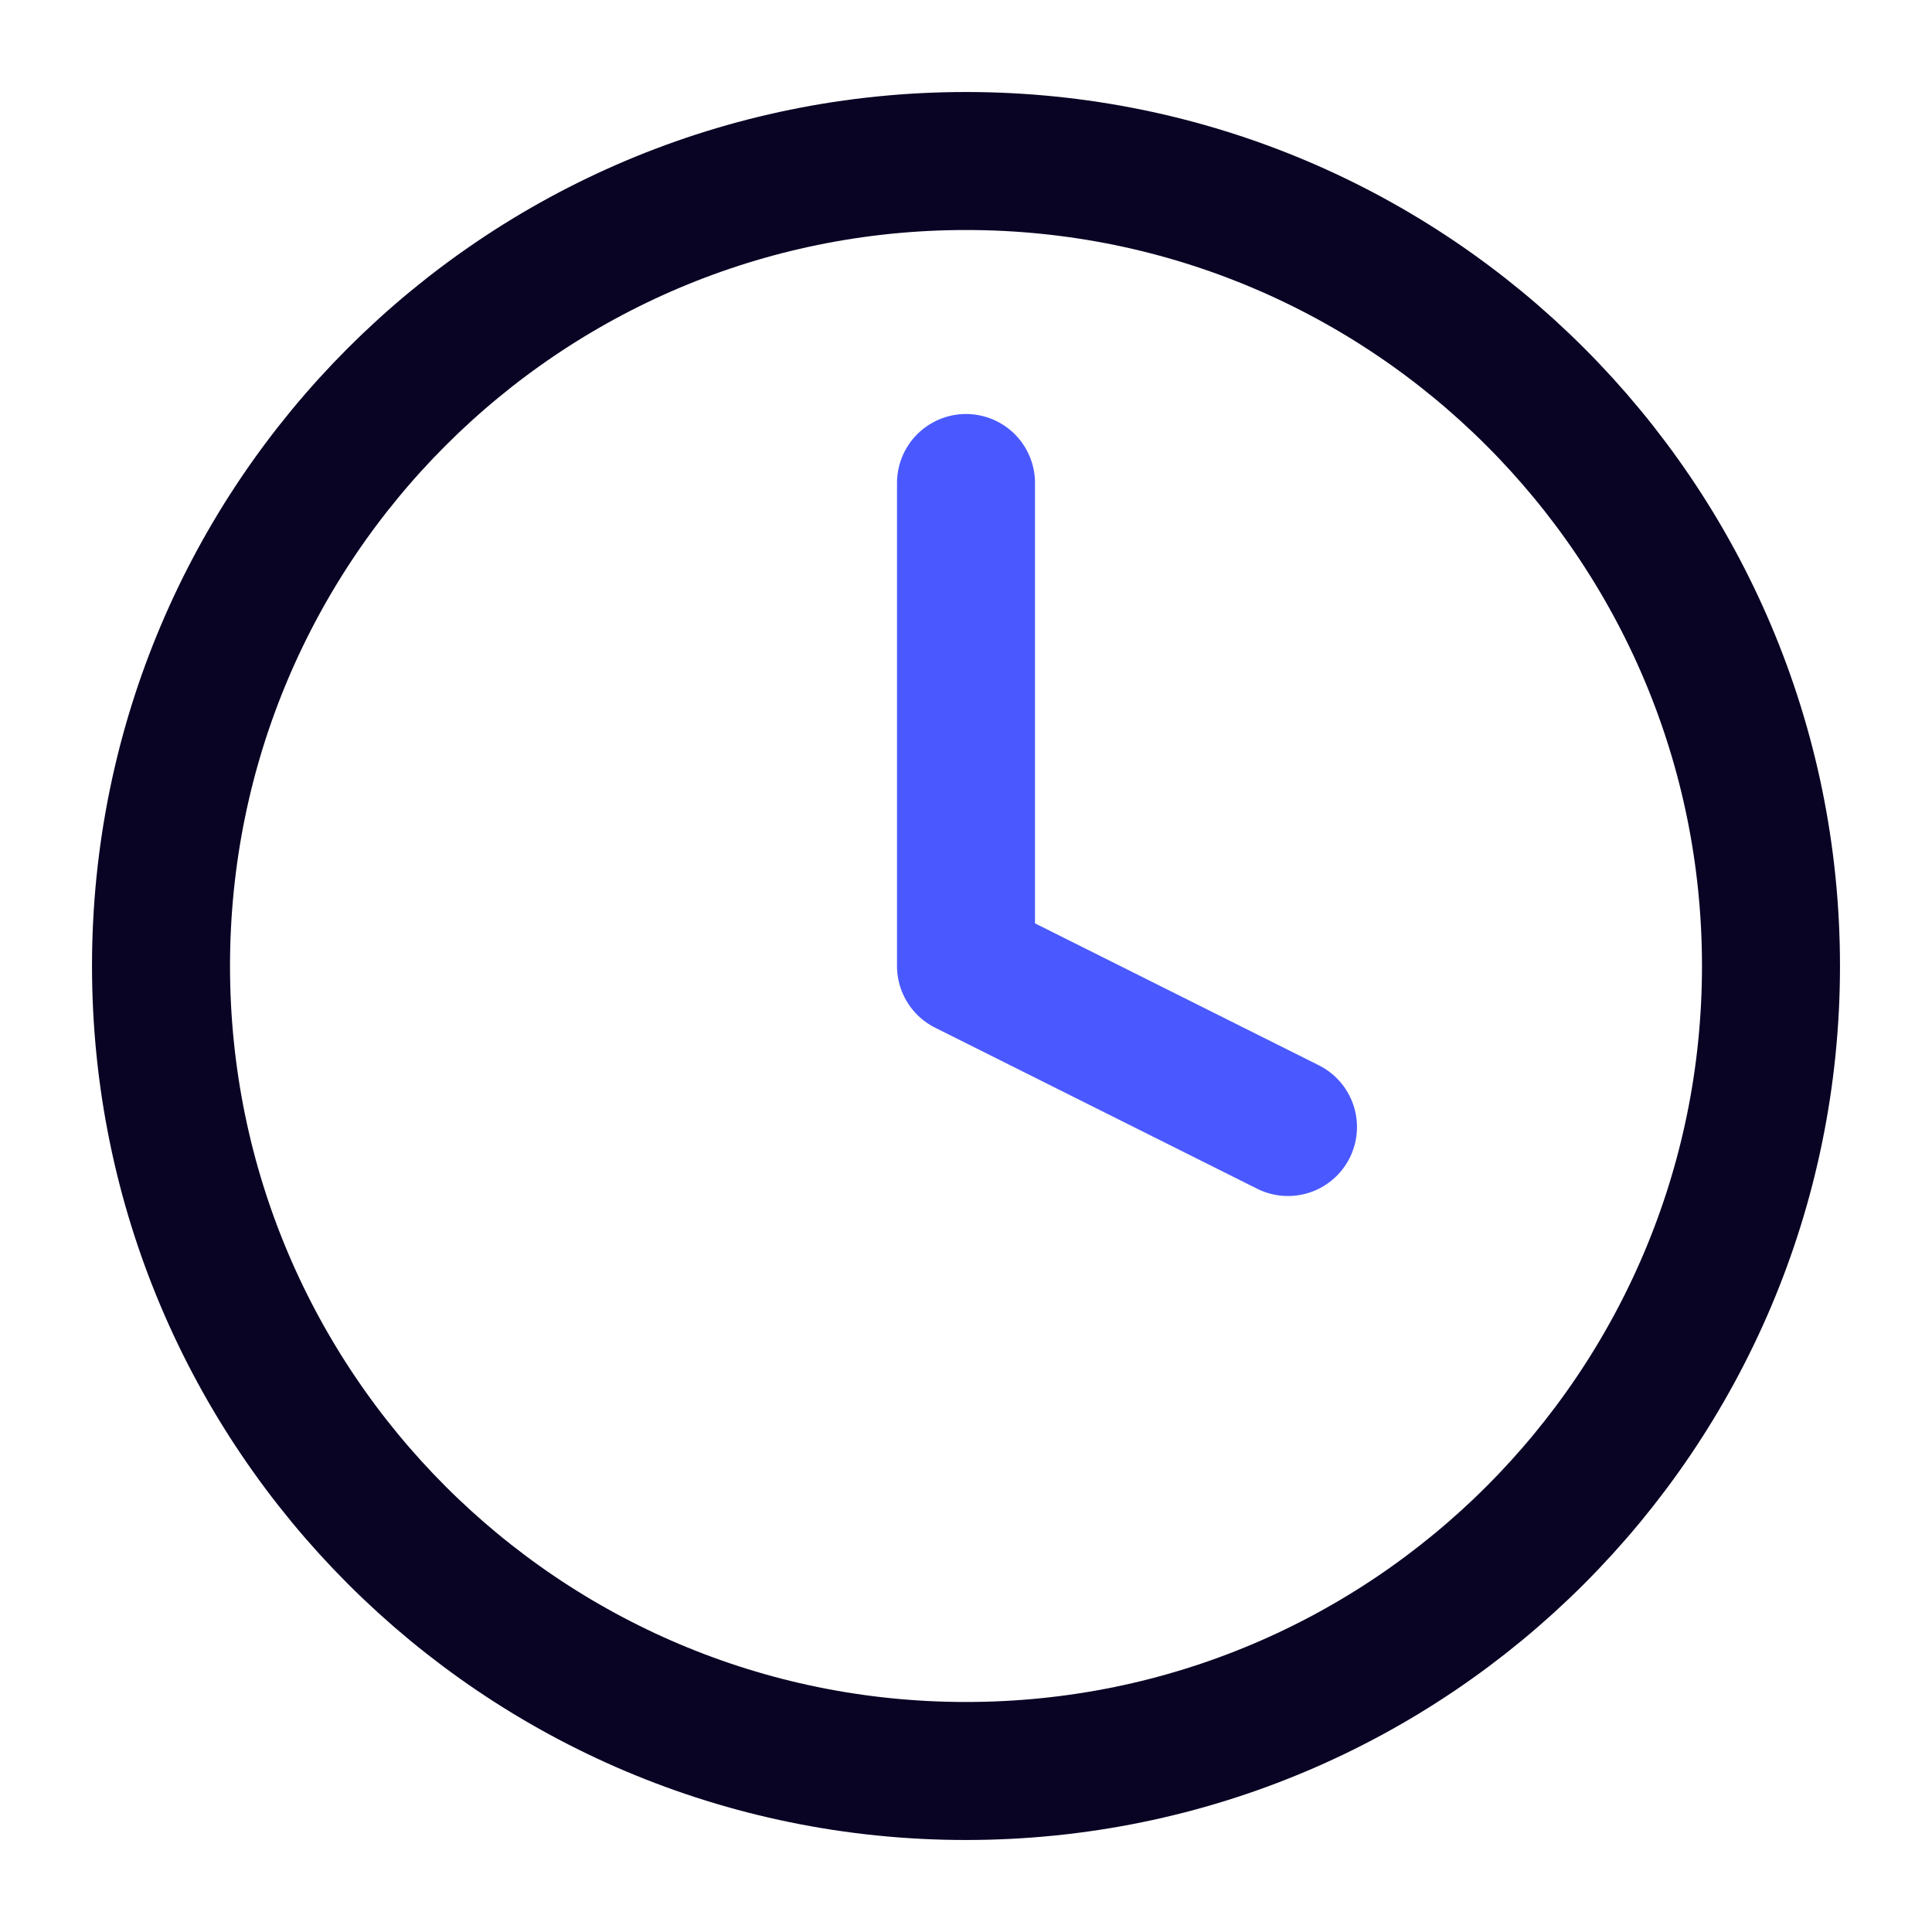 <svg width="56" height="56" viewBox="0 0 56 56" fill="none" xmlns="http://www.w3.org/2000/svg">
<path d="M28 51.333C40.887 51.333 51.333 40.886 51.333 28C51.333 15.113 40.887 4.667 28 4.667C15.113 4.667 4.667 15.113 4.667 28C4.667 40.886 15.113 51.333 28 51.333Z" stroke="#090324" stroke-width="4" stroke-linecap="round" stroke-linejoin="round"/>
<path d="M28 14V28L37.333 32.667" stroke="#4A59FF" stroke-width="4" stroke-linecap="round" stroke-linejoin="round"/>
</svg>
